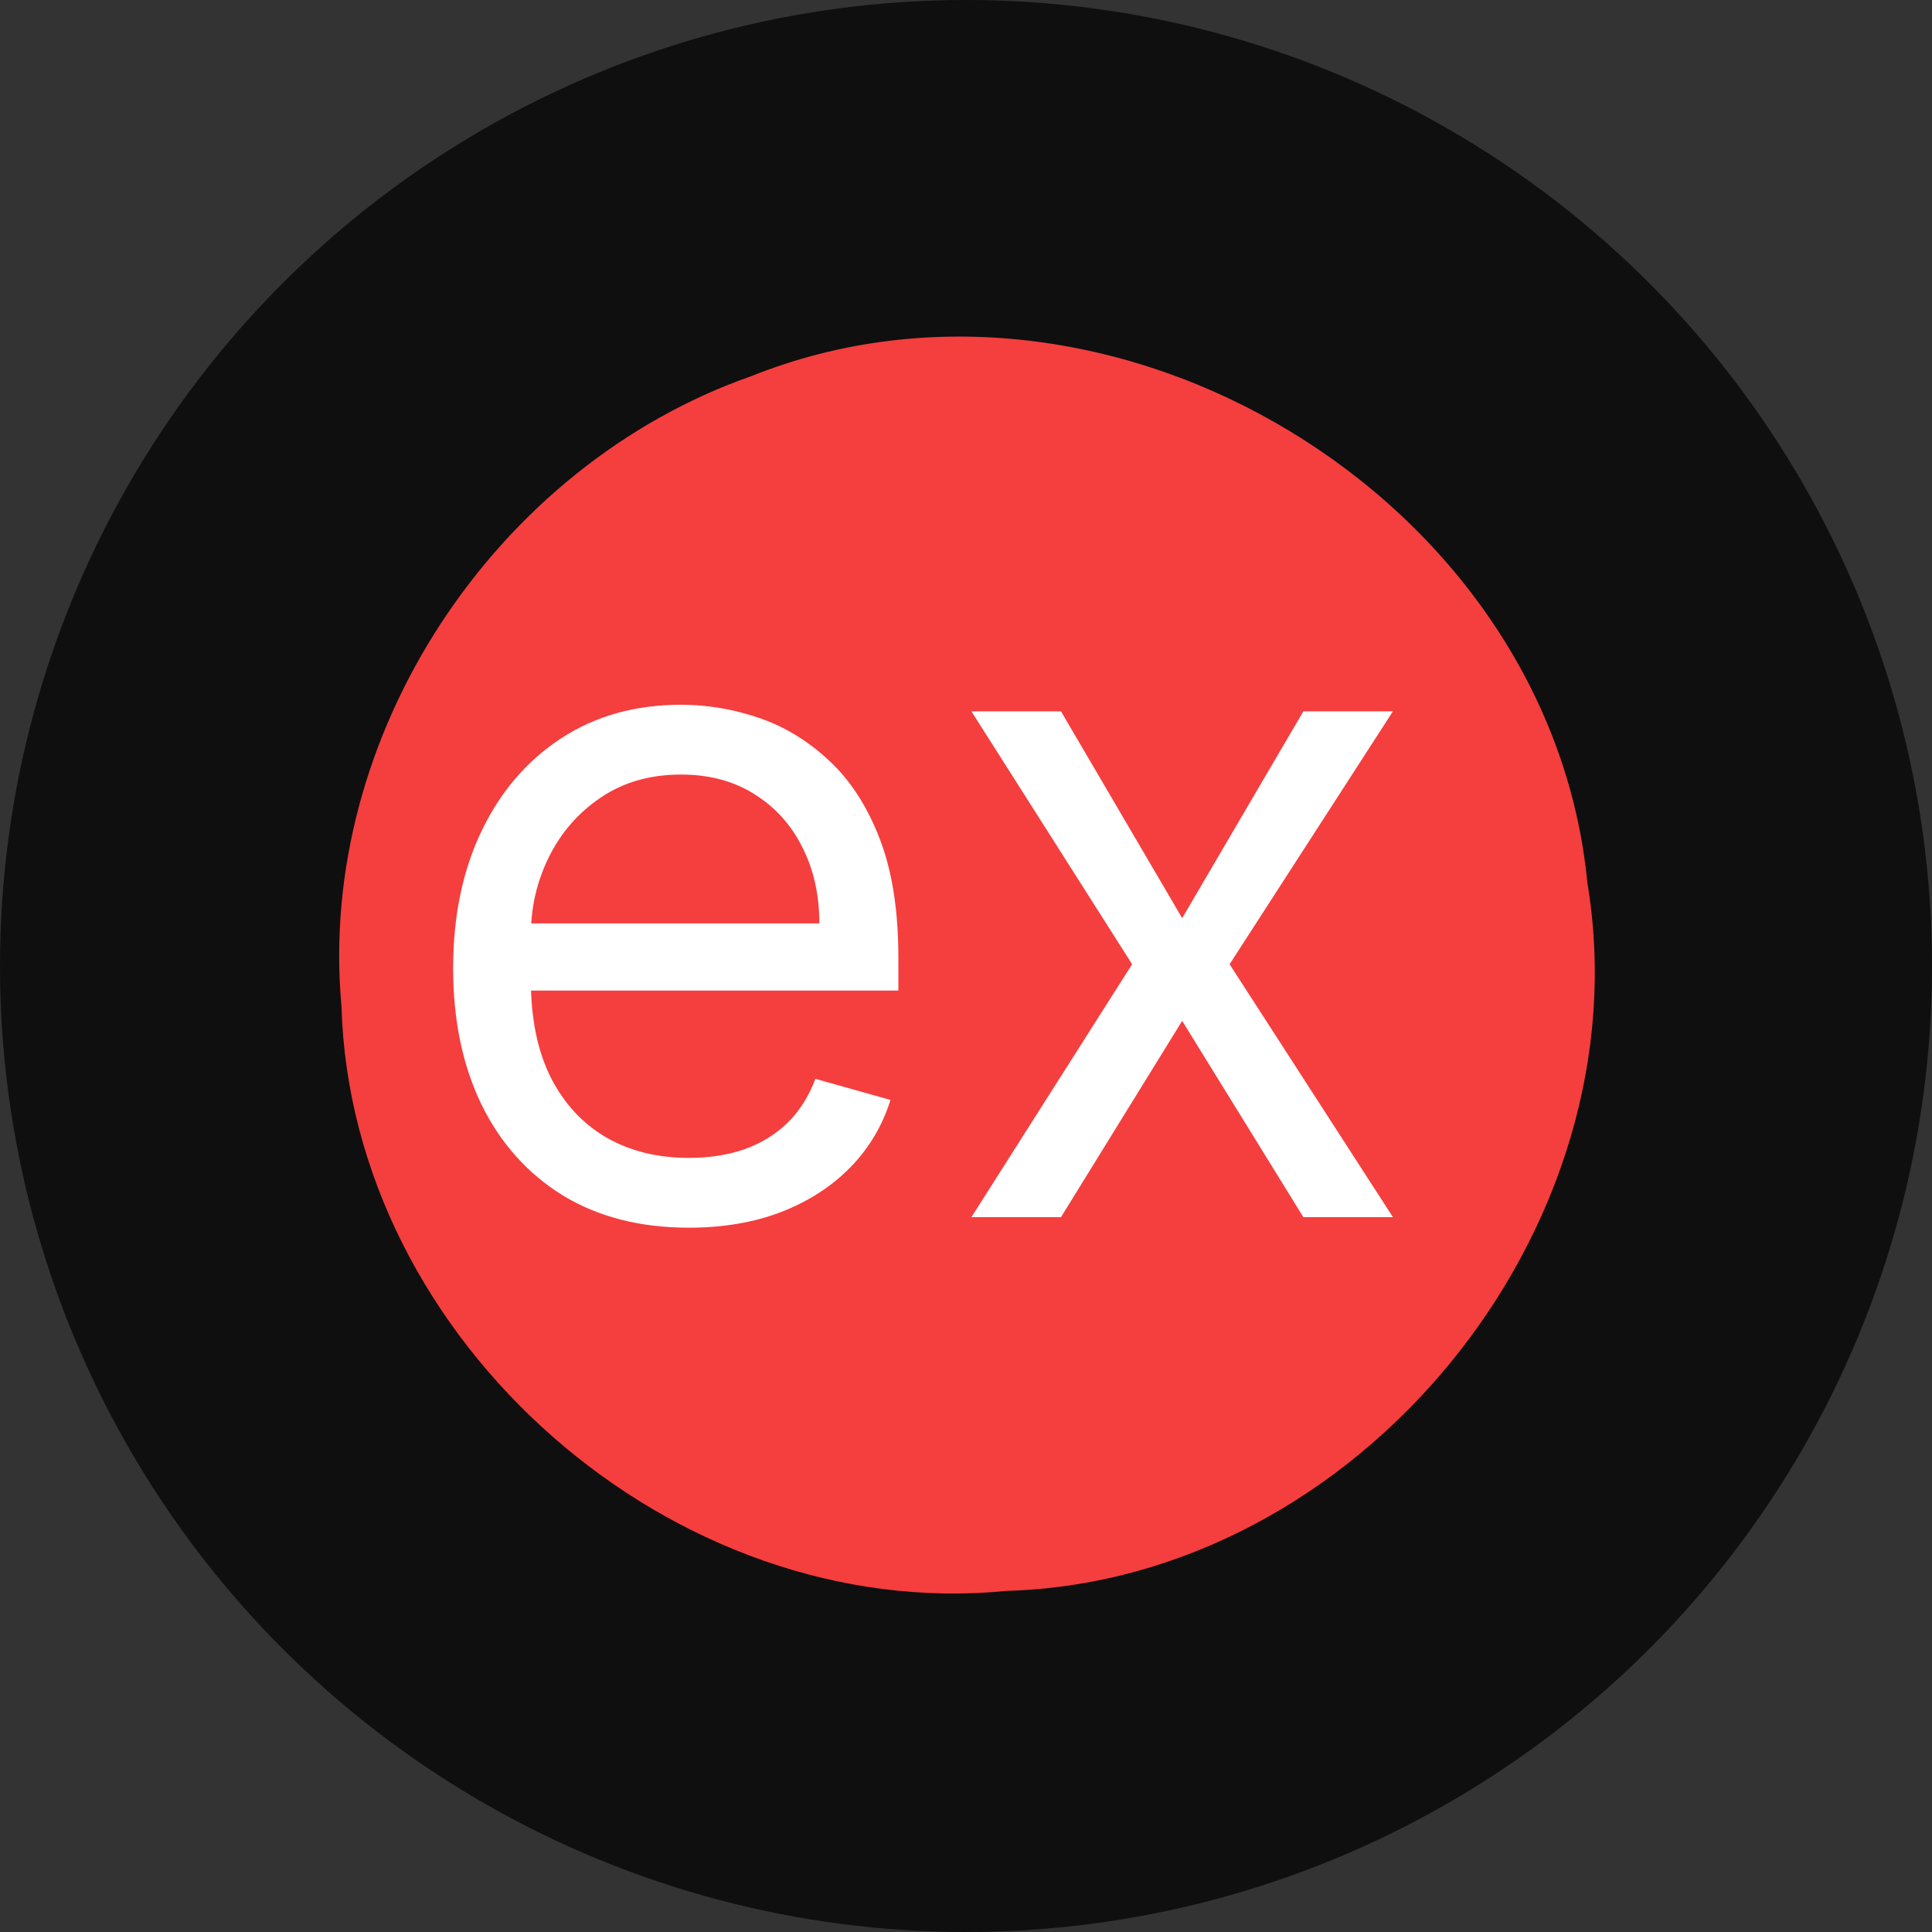 <svg width="100" height="100" viewBox="0 0 100 100" fill="none" xmlns="http://www.w3.org/2000/svg">
<rect x="0" y="0" width="100" height="100" fill="#333333" stroke="none"/>
<circle cx="50" cy="50" r="50" fill="black" fill-opacity="0.7"/>
<path d="M38.88 19.471C57.456 12.034 80.239 25.765 82.161 45.683C85.155 63.605 70.28 81.817 52.122 82.343C34.853 84.066 18.165 69.427 17.675 52.086C16.388 38.046 25.639 24.115 38.88 19.471Z" fill="#F53E3E"/>
<path d="M35.659 63.545C33.136 63.545 30.96 62.989 29.131 61.875C27.312 60.75 25.909 59.182 24.921 57.17C23.943 55.148 23.454 52.795 23.454 50.114C23.454 47.432 23.943 45.068 24.921 43.023C25.909 40.966 27.284 39.364 29.046 38.216C30.818 37.057 32.886 36.477 35.25 36.477C36.614 36.477 37.96 36.705 39.29 37.159C40.619 37.614 41.83 38.352 42.92 39.375C44.011 40.386 44.881 41.727 45.528 43.398C46.176 45.068 46.5 47.125 46.5 49.568V51.273H26.318V47.795H42.409C42.409 46.318 42.114 45 41.523 43.841C40.943 42.682 40.114 41.767 39.034 41.097C37.966 40.426 36.705 40.091 35.25 40.091C33.648 40.091 32.261 40.489 31.091 41.284C29.932 42.068 29.04 43.091 28.415 44.352C27.79 45.614 27.477 46.966 27.477 48.409V50.727C27.477 52.705 27.818 54.381 28.5 55.756C29.193 57.119 30.153 58.159 31.381 58.875C32.608 59.58 34.034 59.932 35.659 59.932C36.716 59.932 37.67 59.784 38.523 59.489C39.386 59.182 40.131 58.727 40.756 58.125C41.381 57.511 41.864 56.75 42.205 55.841L46.091 56.932C45.682 58.25 44.994 59.409 44.028 60.409C43.062 61.398 41.869 62.17 40.449 62.727C39.028 63.273 37.432 63.545 35.659 63.545ZM54.916 36.818L61.189 47.523L67.462 36.818H72.098L63.644 49.909L72.098 63H67.462L61.189 52.841L54.916 63H50.28L58.598 49.909L50.28 36.818H54.916Z" fill="white"/>
</svg>
